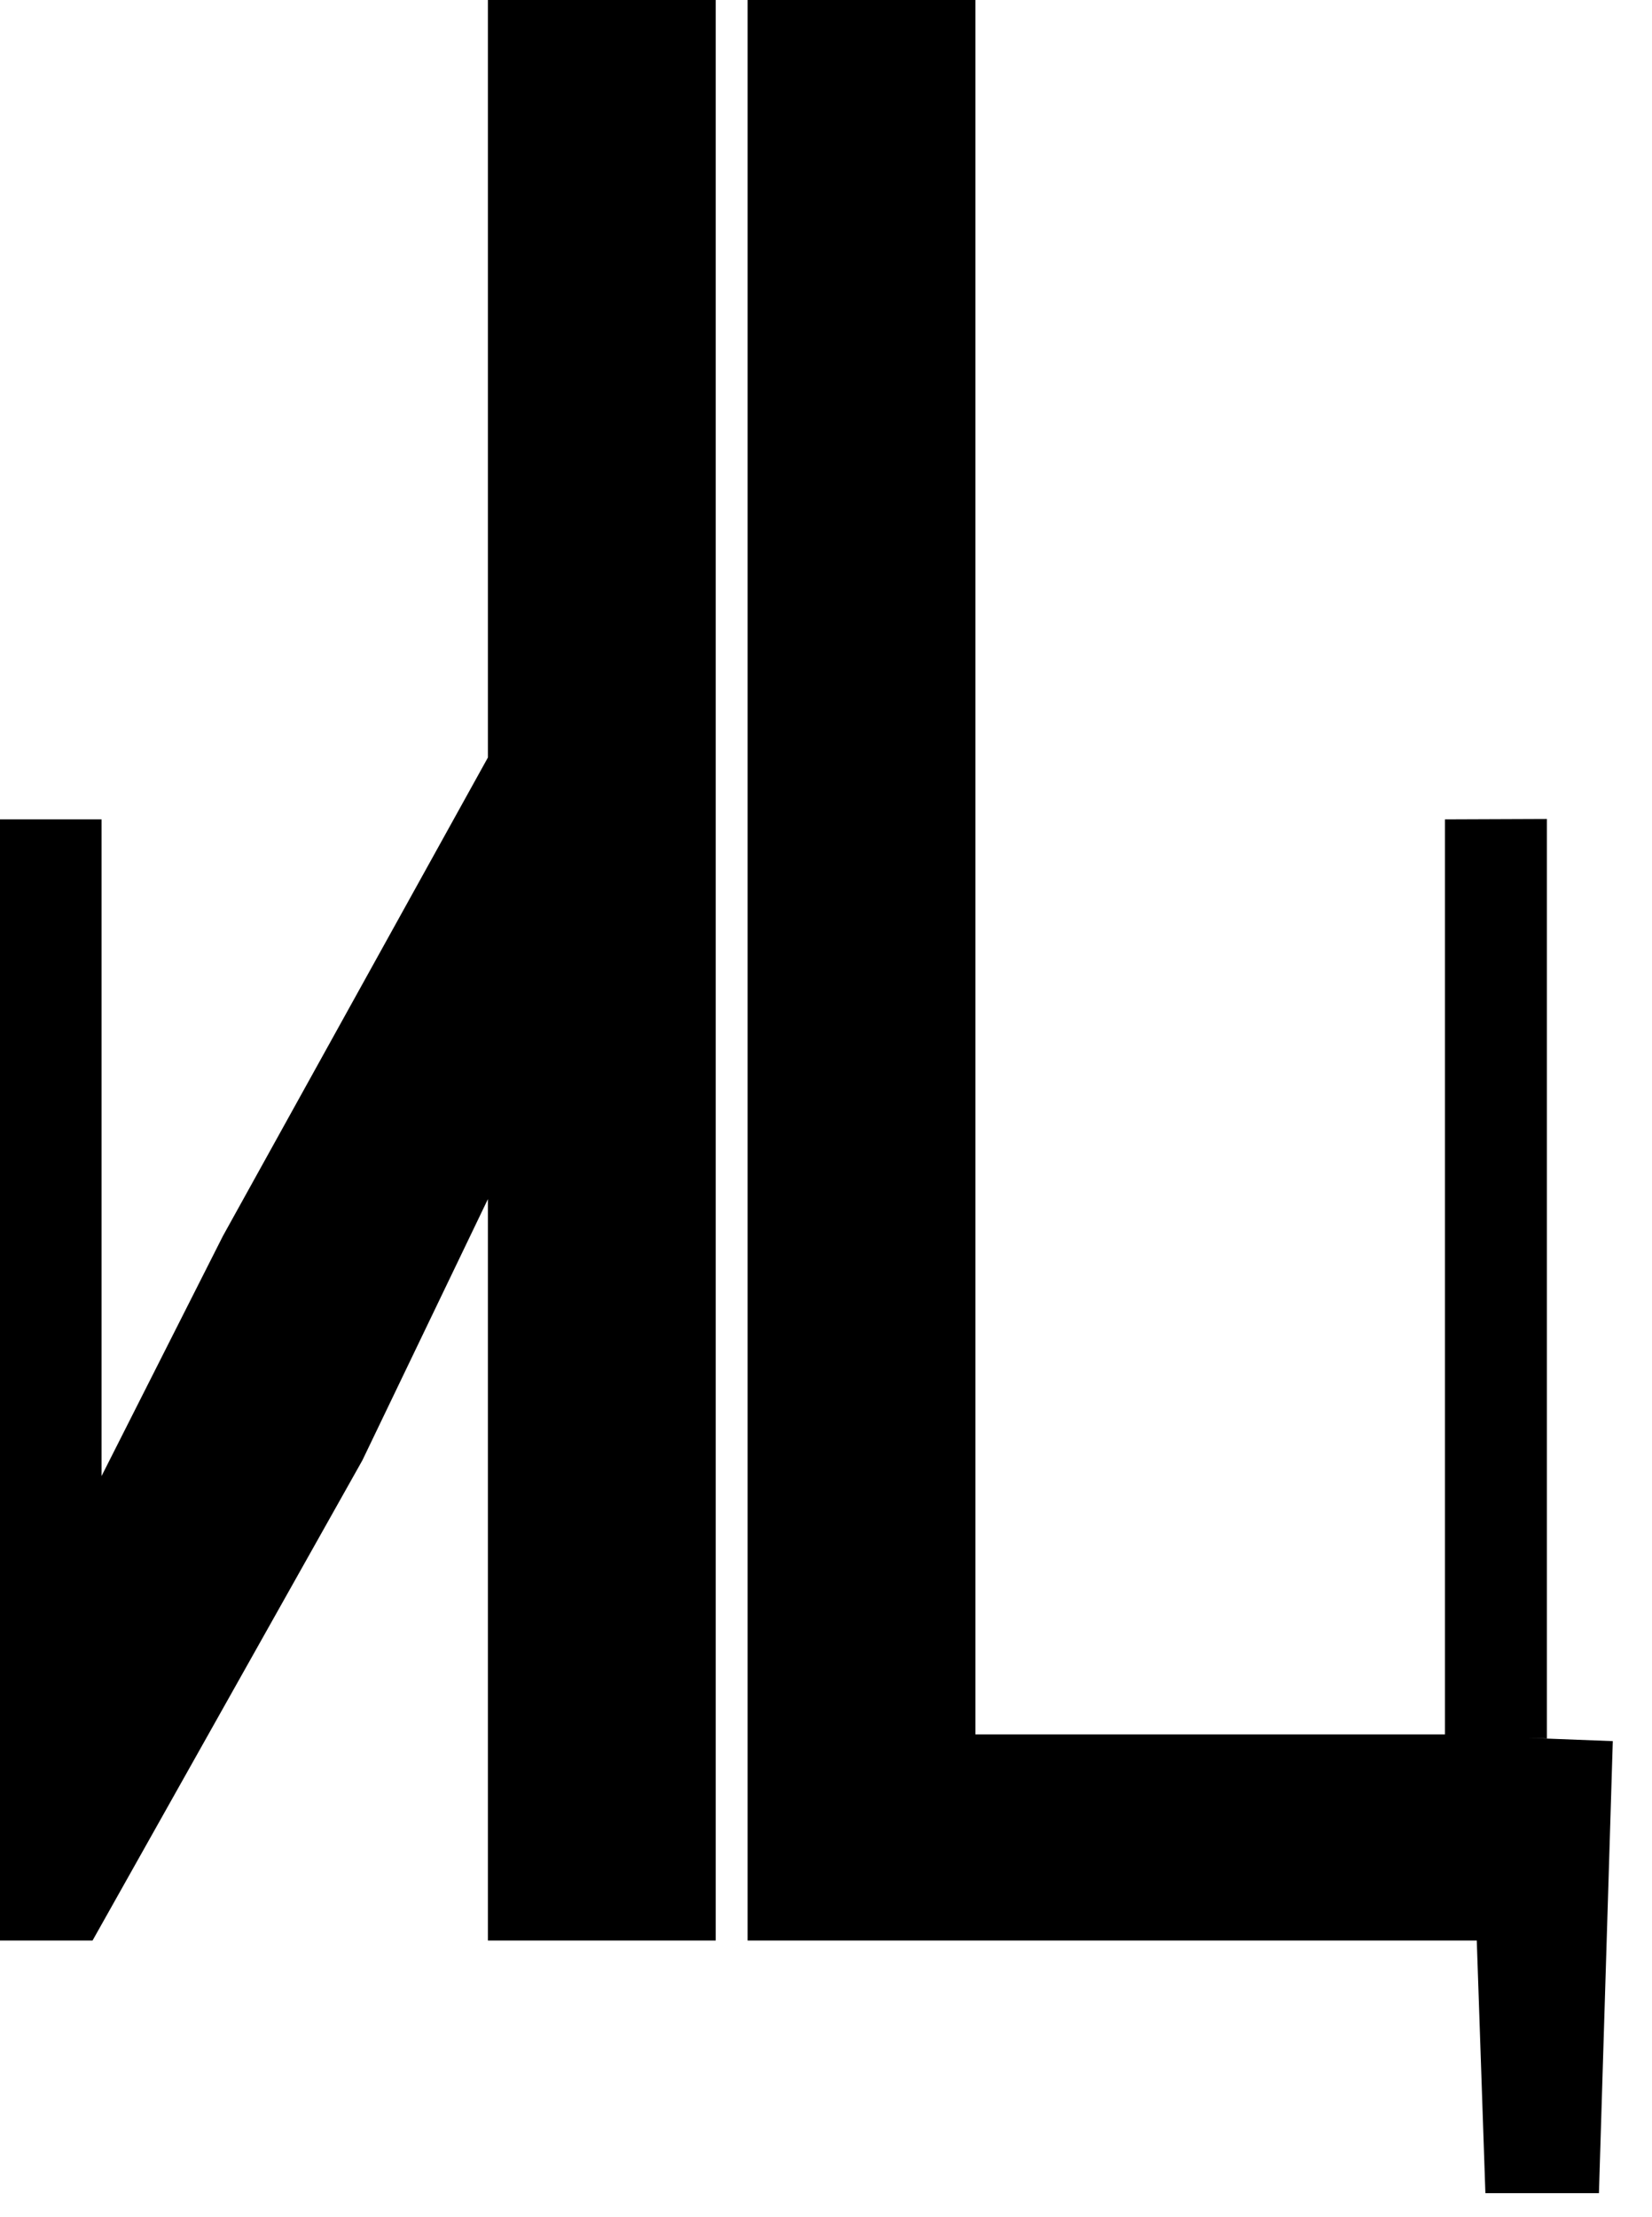 <svg xmlns="http://www.w3.org/2000/svg" viewBox="0 0 41 55">
    <svg viewBox="0 0 41 55" xmlns="http://www.w3.org/2000/svg">
        <path fill-rule="evenodd" clip-rule="evenodd" d="M0 20.33h2.52v16.293l3.014-5.96 6.575-11.868V0h5.654v48.146h-5.654V29.751l-3.116 6.482-6.696 11.913H0zM18.554 0h5.654v43.031h11.653V20.33l2.53-.01v22.813l-.53-.018 2.166.084-.344 11.215h-2.818l-.214-6.268H18.554z"/>
    </svg>
    <style>
        @media (prefers-color-scheme:light){:root{filter:none}}@media (prefers-color-scheme:dark){:root{filter:none}}
    </style>
</svg>
